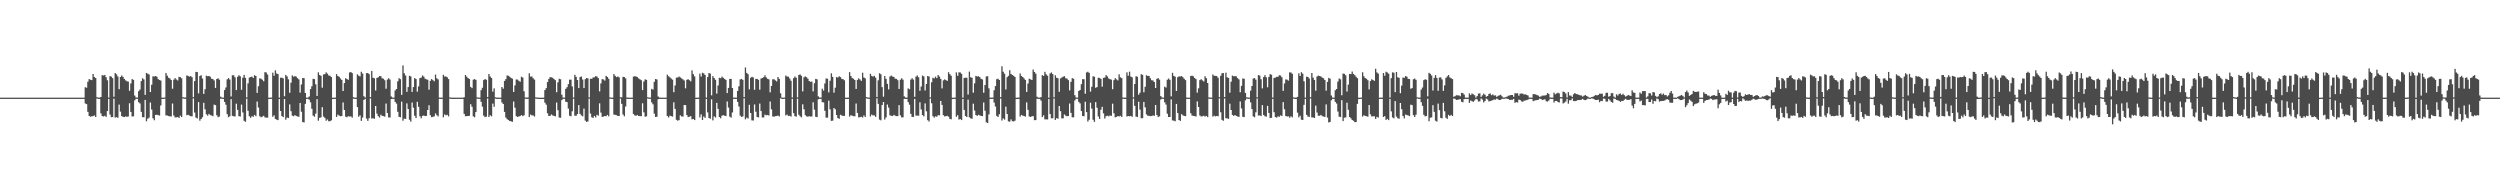 <?xml version="1.0" encoding="UTF-8"?>
<svg xmlns="http://www.w3.org/2000/svg" width="1920" height="150">
  <path d="M0 75.000h1v1.000H0zM1 75.000h1v1.000H1zM2 75.000h1v1.000H2zM3 75.000h1v1.000H3zM4 75.000h1v1.000H4zM5 75.000h1v1.000H5zM6 75.000h1v1.000H6zM7 75.000h1v1.000H7zM8 75.000h1v1.000H8zM9 75.000h1v1.000H9zM10 75.000h1v1.000H10zM11 75.000h1v1.000H11zM12 75.000h1v1.000H12zM13 75.000h1v1.000H13zM14 75.000h1v1.000H14zM15 75.000h1v1.000H15zM16 75.000h1v1.000H16zM17 75.000h1v1.000H17zM18 75.000h1v1.000H18zM19 75.000h1v1.000H19zM20 75.000h1v1.000H20zM21 75.000h1v1.000H21zM22 75.000h1v1.000H22zM23 75.000h1v1.000H23zM24 75.000h1v1.000H24zM25 75.000h1v1.000H25zM26 75.000h1v1.000H26zM27 75.000h1v1.000H27zM28 75.000h1v1.000H28zM29 75.000h1v1.000H29zM30 75.000h1v1.000H30zM31 75.000h1v1.000H31zM32 75.000h1v1.000H32zM33 75.000h1v1.000H33zM34 75.000h1v1.000H34zM35 75.000h1v1.000H35zM36 75.000h1v1.000H36zM37 75.000h1v1.000H37zM38 75.000h1v1.000H38zM39 75.000h1v1.000H39zM40 75.000h1v1.000H40zM41 75.000h1v1.000H41zM42 75.000h1v1.000H42zM43 75.000h1v1.000H43zM44 75.000h1v1.000H44zM45 75.000h1v1.000H45zM46 75.000h1v1.000H46zM47 75.000h1v1.000H47zM48 75.000h1v1.000H48zM49 75.000h1v1.000H49zM50 75.000h1v1.000H50zM51 75.000h1v1.000H51zM52 75.000h1v1.000H52zM53 75.000h1v1.000H53zM54 75.000h1v1.000H54zM55 75.000h1v1.000H55zM56 75.000h1v1.000H56zM57 75.000h1v1.000H57zM58 75.000h1v1.000H58zM59 75.000h1v1.000H59zM60 75.000h1v1.000H60zM61 75.000h1v1.000H61zM62 75.000h1v1.000H62zM63 75.000h1v1.000H63zM64 75.000h1v1.000H64zM65 66.989h1v12.488H65zM66 67.368h1v12.617H66zM67 62.784h1v23.138H67zM68 60.748h1v28.297H68zM69 61.257h1v28.399H69zM70 61.552h1v27.785H70zM71 56.830h1v32.373H71zM72 59.128h1v29.482H72zM73 59.915h1v29.959H73zM74 74.608h1v1.000H74zM75 74.972h1v1.000H75zM76 74.960h1v1.000H76zM77 74.520h1v12.592H77zM78 57.707h1v31.445H78zM79 58.009h1v31.456H79zM80 57.574h1v31.350H80zM81 59.306h1v30.457H81zM82 61.650h1v23.662H82zM83 74.976h1v1.000H83zM84 58.459h1v29.502H84zM85 58.879h1v31.146H85zM86 59.987h1v29.924H86zM87 74.293h1v1.480H87zM88 56.080h1v34.232H88zM89 57.088h1v32.869H89zM90 58.726h1v31.748H90zM91 68.506h1v11.836H91zM92 59.147h1v26.630H92zM93 57.937h1v31.236H93zM94 59.052h1v30.626H94zM95 60.623h1v29.331H95zM96 61.714h1v27.646H96zM97 62.412h1v27.349H97zM98 62.651h1v26.776H98zM99 69.734h1v9.596H99zM100 64.095h1v21.853H100zM101 60.741h1v28.707H101zM102 61.319h1v28.001H102zM103 73.385h1v3.661H103zM104 74.871h1v1.000H104zM105 74.914h1v1.000H105zM106 70.037h1v8.461H106zM107 68.751h1v10.692H107zM108 62.303h1v23.626H108zM109 60.128h1v29.805H109zM110 61.003h1v29.094H110zM111 72.845h1v3.899H111zM112 56.016h1v37.115H112zM113 56.644h1v34.539H113zM114 57.176h1v33.181H114zM115 70.636h1v8.126H115zM116 65.070h1v19.105H116zM117 58.646h1v32.192H117zM118 58.723h1v33.660H118zM119 58.408h1v29.856H119zM120 58.879h1v29.261H120zM121 60.751h1v27.667H121zM122 61.370h1v27.398H122zM123 61.850h1v19.148H123zM124 75.056h1v1.000H124zM125 75.005h1v1.000H125zM126 74.842h1v1.000H126zM127 56.017h1v32.601H127zM128 58.128h1v30.588H128zM129 59.715h1v29.404H129zM130 60.206h1v29.205H130zM131 61.435h1v27.968H131zM132 68.169h1v11.359H132zM133 61.186h1v27.521H133zM134 60.002h1v30.196H134zM135 61.040h1v29.085H135zM136 61.813h1v28.062H136zM137 59.042h1v31.584H137zM138 59.245h1v29.578H138zM139 60.166h1v29.694H139zM140 74.647h1v1.000H140zM141 74.867h1v1.000H141zM142 74.924h1v1.000H142zM143 57.956h1v30.504H143zM144 58.331h1v29.861H144zM145 58.866h1v29.932H145zM146 58.423h1v30.814H146zM147 59.360h1v30.028H147zM148 74.577h1v1.000H148zM149 62.314h1v24.111H149zM150 55.171h1v35.133H150zM151 55.330h1v35.610H151zM152 71.738h1v6.678H152zM153 58.364h1v34.311H153zM154 57.747h1v33.620H154zM155 60.296h1v29.758H155zM156 72.071h1v6.892H156zM157 68.492h1v15.419H157zM158 58.098h1v29.690H158zM159 58.506h1v30.339H159zM160 58.383h1v29.126H160zM161 58.913h1v29.522H161zM162 60.468h1v28.232H162zM163 60.719h1v28.515H163zM164 61.725h1v18.670H164zM165 67.554h1v13.178H165zM166 60.653h1v27.854H166zM167 60.108h1v29.878H167zM168 61.178h1v28.303H168zM169 74.264h1v1.532H169zM170 74.901h1v1.000H170zM171 74.979h1v1.000H171zM172 69.157h1v9.107H172zM173 67.168h1v13.258H173zM174 60.902h1v26.732H174zM175 59.969h1v30.058H175zM176 61.099h1v28.196H176zM177 74.072h1v2.085H177zM178 57.799h1v31.165H178zM179 57.813h1v31.458H179zM180 59.402h1v30.027H180zM181 69.190h1v10.450H181zM182 59.003h1v25.379H182zM183 57.755h1v31.426H183zM184 58.562h1v30.912H184zM185 68.963h1v11.362H185zM186 59.643h1v26.736H186zM187 57.516h1v35.274H187zM188 59.826h1v33.731H188zM189 74.790h1v1.000H189zM190 64.034h1v21.054H190zM191 59.601h1v29.716H191zM192 59.115h1v31.377H192zM193 58.848h1v30.387H193zM194 59.839h1v29.865H194zM195 57.772h1v30.513H195zM196 58.347h1v30.897H196zM197 71.313h1v6.660H197zM198 66.275h1v16.284H198zM199 60.173h1v29.142H199zM200 60.451h1v29.629H200zM201 61.243h1v28.376H201zM202 62.387h1v26.538H202zM203 55.400h1v34.765H203zM204 55.700h1v34.679H204zM205 57.267h1v33.097H205zM206 75.040h1v1.000H206zM207 74.981h1v1.000H207zM208 74.913h1v1.000H208zM209 55.784h1v33.893H209zM210 58.153h1v30.438H210zM211 53.996h1v37.325H211zM212 56.425h1v35.459H212zM213 56.919h1v35.326H213zM214 75.028h1v1.000H214zM215 59.687h1v25.537H215zM216 59.625h1v29.515H216zM217 60.181h1v29.763H217zM218 73.936h1v2.082H218zM219 57.566h1v34.320H219zM220 58.676h1v31.607H220zM221 60.908h1v29.745H221zM222 71.208h1v8.951H222zM223 63.517h1v21.894H223zM224 57.902h1v30.948H224zM225 58.866h1v30.447H225zM226 58.484h1v29.956H226zM227 58.855h1v30.200H227zM228 59.994h1v29.469H228zM229 61.000h1v28.683H229zM230 71.102h1v8.007H230zM231 64.875h1v20.951H231zM232 59.852h1v33.875H232zM233 60.064h1v34.008H233zM234 71.381h1v8.371H234zM235 74.972h1v1.000H235zM236 74.946h1v1.000H236zM237 74.089h1v2.460H237zM238 68.445h1v10.200H238zM239 66.259h1v17.235H239zM240 60.531h1v28.236H240zM241 60.766h1v28.896H241zM242 64.777h1v22.462H242zM243 73.701h1v2.411H243zM244 55.563h1v37.100H244zM245 57.561h1v32.949H245zM246 58.224h1v31.945H246zM247 67.317h1v15.016H247zM248 57.210h1v32.355H248zM249 56.921h1v33.576H249zM250 55.556h1v37.172H250zM251 56.574h1v35.190H251zM252 57.943h1v35.211H252zM253 58.211h1v34.888H253zM254 59.191h1v33.224H254zM255 75.085h1v1.000H255zM256 75.006h1v1.000H256zM257 74.966h1v1.000H257zM258 56.944h1v32.871H258zM259 58.387h1v29.671H259zM260 58.968h1v29.850H260zM261 60.285h1v29.021H261zM262 61.408h1v27.681H262zM263 69.869h1v8.815H263zM264 63.780h1v20.689H264zM265 60.040h1v29.538H265zM266 60.720h1v29.326H266zM267 61.307h1v27.932H267zM268 55.676h1v33.826H268zM269 55.298h1v34.095H269zM270 56.184h1v34.194H270zM271 74.625h1v1.120H271zM272 75.000h1v1.000H272zM273 74.968h1v1.000H273zM274 57.087h1v25.159H274zM275 58.118h1v31.520H275zM276 58.663h1v29.889H276zM277 55.086h1v37.715H277zM278 56.468h1v33.854H278zM279 73.946h1v2.739H279zM280 74.881h1v1.000H280zM281 56.199h1v34.810H281zM282 56.059h1v36.745H282zM283 56.909h1v33.926H283zM284 74.561h1v1.000H284zM285 54.501h1v36.498H285zM286 59.713h1v31.119H286zM287 60.112h1v31.119H287zM288 69.491h1v11.895H288zM289 59.845h1v27.425H289zM290 59.333h1v29.901H290zM291 58.405h1v31.846H291zM292 58.506h1v29.574H292zM293 60.110h1v28.881H293zM294 60.492h1v28.708H294zM295 61.611h1v27.977H295zM296 68.159h1v11.377H296zM297 61.149h1v25.640H297zM298 60.045h1v30.094H298zM299 61.066h1v29.211H299zM300 74.098h1v2.009H300zM301 74.913h1v1.000H301zM302 74.950h1v1.000H302zM303 69.469h1v8.758H303zM304 68.365h1v11.192H304zM305 62.478h1v23.398H305zM306 60.053h1v29.721H306zM307 60.810h1v29.234H307zM308 72.877h1v5.205H308zM309 50.247h1v42.482H309zM310 56.281h1v34.800H310zM311 58.029h1v33.291H311zM312 70.577h1v8.857H312zM313 66.848h1v16.883H313zM314 58.236h1v33.711H314zM315 58.680h1v34.773H315zM316 70.565h1v8.204H316zM317 66.851h1v15.826H317zM318 59.978h1v28.967H318zM319 60.716h1v29.979H319zM320 70.415h1v7.761H320zM321 66.378h1v15.649H321zM322 60.001h1v29.311H322zM323 59.590h1v31.292H323zM324 57.946h1v31.050H324zM325 58.812h1v29.920H325zM326 60.405h1v28.786H326zM327 60.948h1v28.019H327zM328 61.253h1v23.228H328zM329 68.870h1v11.968H329zM330 62.054h1v26.400H330zM331 60.743h1v29.250H331zM332 61.518h1v28.176H332zM333 62.396h1v27.022H333zM334 57.284h1v29.851H334zM335 60.178h1v28.321H335zM336 61.003h1v28.396H336zM337 74.886h1v1.000H337zM338 74.975h1v1.000H338zM339 74.997h1v1.000H339zM340 57.432h1v32.690H340zM341 58.764h1v29.138H341zM342 58.714h1v29.867H342zM343 59.323h1v28.846H343zM344 60.732h1v28.684H344zM345 74.798h1v1.000H345zM346 74.971h1v1.000H346zM347 74.997h1v1.000H347zM348 75.009h1v1.000H348zM349 75.003h1v1.000H349zM350 74.995h1v1.000H350zM351 74.989h1v1.000H351zM352 74.988h1v1.000H352zM353 74.988h1v1.000H353zM354 74.988h1v1.000H354zM355 74.990h1v1.000H355zM356 74.627h1v12.830H356zM357 57.611h1v31.669H357zM358 58.888h1v30.304H358zM359 60.024h1v29.050H359zM360 60.618h1v28.330H360zM361 66.689h1v13.387H361zM362 67.664h1v14.380H362zM363 61.168h1v28.171H363zM364 60.718h1v29.330H364zM365 61.348h1v24.711H365zM366 74.765h1v1.000H366zM367 74.900h1v1.000H367zM368 74.953h1v1.000H368zM369 69.269h1v8.988H369zM370 67.372h1v14.535H370zM371 61.513h1v27.313H371zM372 60.673h1v29.304H372zM373 61.265h1v28.353H373zM374 74.483h1v1.140H374zM375 56.817h1v33.017H375zM376 58.709h1v29.766H376zM377 59.881h1v29.447H377zM378 70.362h1v9.183H378zM379 67.842h1v14.185H379zM380 74.719h1v1.000H380zM381 74.959h1v1.000H381zM382 74.970h1v1.000H382zM383 74.998h1v1.000H383zM384 74.995h1v1.000H384zM385 66.793h1v11.906H385zM386 68.079h1v11.772H386zM387 62.168h1v23.821H387zM388 60.788h1v29.459H388zM389 57.968h1v33.571H389zM390 58.198h1v34.030H390zM391 58.911h1v34.002H391zM392 59.870h1v33.310H392zM393 60.430h1v33.123H393zM394 70.592h1v7.359H394zM395 65.593h1v17.157H395zM396 61.028h1v28.137H396zM397 61.123h1v28.663H397zM398 62.045h1v27.378H398zM399 62.779h1v26.357H399zM400 58.910h1v29.479H400zM401 59.570h1v29.693H401zM402 70.081h1v18.457H402zM403 74.840h1v1.000H403zM404 74.921h1v1.000H404zM405 74.867h1v1.000H405zM406 56.285h1v33.636H406zM407 58.794h1v29.158H407zM408 58.791h1v29.830H408zM409 60.092h1v28.597H409zM410 61.109h1v28.389H410zM411 74.747h1v1.000H411zM412 74.907h1v1.000H412zM413 75.002h1v1.000H413zM414 75.045h1v1.000H414zM415 75.049h1v1.000H415zM416 75.030h1v1.000H416zM417 75.011h1v1.000H417zM418 69.157h1v9.716H418zM419 67.695h1v12.685H419zM420 63.027h1v23.944H420zM421 60.629h1v28.436H421zM422 59.167h1v29.822H422zM423 59.394h1v28.535H423zM424 59.763h1v28.880H424zM425 60.733h1v28.322H425zM426 61.531h1v27.791H426zM427 70.826h1v7.902H427zM428 63.252h1v21.398H428zM429 60.487h1v29.756H429zM430 60.872h1v29.565H430zM431 72.730h1v4.174H431zM432 74.867h1v1.000H432zM433 74.941h1v1.000H433zM434 68.233h1v9.900H434zM435 66.986h1v11.452H435zM436 64.638h1v18.779H436zM437 61.173h1v27.694H437zM438 61.188h1v28.151H438zM439 66.367h1v19.111H439zM440 74.828h1v1.000H440zM441 57.449h1v31.429H441zM442 59.045h1v29.875H442zM443 61.461h1v26.201H443zM444 67.631h1v13.055H444zM445 59.174h1v28.274H445zM446 58.746h1v29.944H446zM447 61.103h1v28.231H447zM448 67.636h1v15.754H448zM449 60.828h1v31.806H449zM450 59.903h1v33.737H450zM451 60.195h1v33.062H451zM452 74.730h1v1.000H452zM453 60.472h1v26.697H453zM454 60.512h1v29.567H454zM455 59.537h1v31.027H455zM456 59.327h1v29.715H456zM457 58.457h1v31.707H457zM458 58.770h1v29.372H458zM459 60.018h1v28.820H459zM460 70.184h1v9.178H460zM461 64.027h1v22.440H461zM462 60.750h1v28.998H462zM463 61.006h1v28.553H463zM464 61.907h1v27.163H464zM465 58.264h1v30.975H465zM466 59.146h1v29.135H466zM467 60.514h1v28.824H467zM468 74.781h1v1.000H468zM469 74.981h1v1.000H469zM470 74.977h1v1.000H470zM471 56.871h1v31.122H471zM472 58.285h1v29.911H472zM473 59.237h1v29.220H473zM474 58.716h1v30.303H474zM475 59.379h1v29.729H475zM476 74.722h1v1.000H476zM477 74.725h1v5.057H477zM478 58.965h1v29.017H478zM479 59.206h1v30.161H479zM480 60.213h1v21.616H480zM481 74.908h1v1.000H481zM482 74.971h1v1.000H482zM483 74.988h1v1.000H483zM484 74.989h1v1.000H484zM485 74.951h1v1.000H485zM486 58.825h1v28.761H486zM487 58.524h1v30.083H487zM488 58.750h1v30.206H488zM489 59.226h1v29.137H489zM490 60.219h1v28.855H490zM491 60.902h1v28.235H491zM492 61.605h1v27.654H492zM493 69.166h1v10.133H493zM494 62.626h1v23.644H494zM495 60.907h1v28.736H495zM496 61.313h1v28.051H496zM497 74.634h1v1.000H497zM498 74.946h1v1.000H498zM499 74.931h1v1.000H499zM500 68.245h1v10.397H500zM501 68.804h1v11.306H501zM502 62.838h1v24.479H502zM503 60.651h1v29.204H503zM504 61.023h1v28.621H504zM505 74.148h1v2.039H505zM506 74.977h1v1.000H506zM507 74.972h1v1.000H507zM508 74.998h1v1.000H508zM509 74.989h1v1.000H509zM510 74.986h1v1.000H510zM511 74.985h1v1.000H511zM512 57.339h1v31.770H512zM513 58.569h1v31.686H513zM514 59.407h1v29.410H514zM515 60.293h1v28.922H515zM516 61.209h1v28.346H516zM517 70.794h1v7.807H517zM518 65.625h1v17.965H518zM519 59.672h1v32.322H519zM520 59.509h1v33.183H520zM521 58.762h1v33.490H521zM522 59.441h1v29.119H522zM523 60.196h1v29.218H523zM524 60.902h1v28.662H524zM525 61.812h1v18.808H525zM526 67.820h1v12.912H526zM527 61.289h1v27.089H527zM528 60.809h1v29.119H528zM529 61.575h1v28.069H529zM530 62.446h1v26.720H530zM531 54.080h1v37.544H531zM532 56.999h1v34.417H532zM533 58.661h1v33.528H533zM534 75.037h1v1.000H534zM535 74.996h1v1.000H535zM536 74.973h1v1.000H536zM537 56.539h1v33.671H537zM538 58.756h1v29.084H538zM539 55.857h1v36.328H539zM540 56.377h1v33.117H540zM541 57.526h1v33.002H541zM542 74.960h1v1.000H542zM543 59.174h1v27.141H543zM544 56.049h1v34.506H544zM545 56.551h1v34.703H545zM546 73.199h1v3.106H546zM547 58.472h1v33.999H547zM548 59.911h1v29.484H548zM549 61.268h1v28.962H549zM550 71.901h1v7.095H550zM551 65.666h1v17.922H551zM552 59.750h1v30.138H552zM553 60.075h1v30.803H553zM554 58.840h1v30.028H554zM555 59.737h1v28.692H555zM556 60.585h1v28.316H556zM557 61.347h1v27.798H557zM558 71.480h1v6.451H558zM559 67.508h1v15.064H559zM560 60.580h1v29.044H560zM561 60.604h1v29.729H561zM562 67.588h1v18.762H562zM563 74.937h1v1.000H563zM564 74.958h1v1.000H564zM565 74.956h1v1.000H565zM566 69.817h1v8.430H566zM567 66.252h1v15.559H567zM568 60.977h1v27.807H568zM569 60.635h1v29.169H569zM570 61.327h1v28.126H570zM571 74.541h1v1.000H571zM572 51.791h1v39.843H572zM573 55.955h1v34.363H573zM574 56.964h1v34.095H574zM575 68.585h1v11.879H575zM576 59.761h1v27.042H576zM577 59.005h1v33.447H577zM578 59.446h1v33.110H578zM579 68.936h1v11.317H579zM580 60.575h1v25.213H580zM581 60.564h1v29.317H581zM582 61.288h1v28.852H582zM583 68.858h1v10.713H583zM584 60.299h1v24.987H584zM585 59.858h1v30.340H585zM586 59.302h1v30.930H586zM587 57.870h1v30.153H587zM588 59.441h1v29.117H588zM589 60.521h1v27.775H589zM590 60.938h1v27.816H590zM591 70.926h1v7.067H591zM592 66.006h1v17.957H592zM593 60.892h1v28.545H593zM594 60.880h1v28.780H594zM595 61.745h1v27.463H595zM596 62.502h1v26.610H596zM597 59.154h1v29.558H597zM598 60.560h1v28.871H598zM599 71.614h1v3.902H599zM600 74.964h1v1.000H600zM601 74.996h1v1.000H601zM602 74.879h1v1.000H602zM603 58.000h1v30.644H603zM604 58.801h1v29.188H604zM605 58.887h1v30.169H605zM606 60.293h1v28.659H606zM607 62.024h1v27.541H607zM608 74.878h1v1.000H608zM609 60.067h1v26.812H609zM610 58.723h1v30.460H610zM611 59.720h1v29.905H611zM612 74.756h1v1.000H612zM613 57.527h1v30.597H613zM614 57.118h1v32.242H614zM615 58.229h1v31.919H615zM616 70.218h1v9.923H616zM617 59.329h1v24.568H617zM618 58.653h1v29.795H618zM619 59.324h1v30.066H619zM620 60.460h1v29.199H620zM621 62.235h1v27.007H621zM622 62.787h1v26.776H622zM623 62.671h1v26.732H623zM624 70.185h1v8.372H624zM625 63.872h1v20.332H625zM626 60.564h1v29.145H626zM627 60.939h1v29.016H627zM628 74.031h1v2.216H628zM629 74.922h1v1.000H629zM630 74.925h1v1.000H630zM631 68.103h1v10.394H631zM632 69.584h1v9.036H632zM633 64.117h1v20.965H633zM634 60.280h1v30.085H634zM635 60.453h1v29.927H635zM636 70.987h1v6.301H636zM637 61.979h1v21.994H637zM638 56.320h1v36.525H638zM639 59.052h1v33.644H639zM640 71.166h1v11.822H640zM641 67.315h1v16.633H641zM642 59.168h1v29.150H642zM643 59.559h1v31.101H643zM644 58.557h1v32.727H644zM645 59.181h1v28.945H645zM646 60.589h1v28.111H646zM647 60.803h1v28.227H647zM648 61.634h1v27.370H648zM649 74.996h1v1.000H649zM650 75.012h1v1.000H650zM651 74.973h1v1.000H651zM652 55.409h1v34.126H652zM653 58.352h1v30.101H653zM654 59.964h1v28.938H654zM655 60.463h1v28.804H655zM656 61.415h1v27.887H656zM657 68.312h1v11.199H657zM658 61.321h1v25.433H658zM659 60.172h1v29.968H659zM660 61.049h1v28.944H660zM661 62.125h1v27.519H661zM662 55.840h1v34.484H662zM663 59.510h1v29.164H663zM664 60.182h1v29.616H664zM665 74.590h1v1.000H665zM666 74.859h1v1.000H666zM667 74.936h1v1.000H667zM668 56.686h1v32.771H668zM669 58.341h1v29.629H669zM670 58.812h1v29.883H670zM671 58.234h1v30.403H671zM672 59.598h1v30.136H672zM673 74.482h1v1.000H673zM674 61.670h1v18.077H674zM675 56.279h1v35.569H675zM676 57.050h1v35.356H676zM677 66.911h1v13.708H677zM678 74.236h1v4.085H678zM679 58.345h1v33.472H679zM680 60.587h1v29.559H680zM681 64.392h1v15.911H681zM682 68.651h1v13.978H682zM683 58.742h1v29.831H683zM684 58.005h1v30.922H684zM685 58.703h1v30.447H685zM686 59.101h1v29.140H686zM687 60.405h1v28.467H687zM688 60.579h1v28.611H688zM689 61.584h1v27.617H689zM690 68.285h1v12.481H690zM691 61.211h1v27.412H691zM692 60.123h1v30.042H692zM693 61.174h1v28.982H693zM694 74.055h1v1.863H694zM695 74.929h1v1.000H695zM696 74.961h1v1.000H696zM697 67.881h1v10.576H697zM698 68.488h1v11.945H698zM699 61.159h1v26.276H699zM700 60.065h1v29.756H700zM701 61.159h1v28.632H701zM702 74.352h1v1.606H702zM703 58.839h1v29.945H703zM704 57.973h1v30.834H704zM705 59.347h1v29.540H705zM706 69.731h1v8.862H706zM707 66.388h1v17.672H707zM708 58.017h1v30.364H708zM709 58.663h1v30.752H709zM710 69.494h1v9.910H710zM711 64.450h1v21.029H711zM712 58.348h1v33.941H712zM713 58.772h1v34.565H713zM714 74.726h1v1.000H714zM715 63.177h1v16.148H715zM716 59.703h1v29.518H716zM717 60.207h1v30.180H717zM718 58.889h1v30.466H718zM719 59.996h1v29.639H719zM720 57.636h1v30.784H720zM721 58.804h1v29.801H721zM722 60.559h1v16.956H722zM723 67.871h1v12.693H723zM724 61.697h1v26.773H724zM725 60.983h1v28.421H725zM726 61.537h1v27.729H726zM727 62.108h1v26.840H727zM728 55.471h1v34.124H728zM729 56.934h1v34.349H729zM730 58.182h1v33.441H730zM731 75.061h1v1.000H731zM732 75.000h1v1.000H732zM733 74.963h1v1.000H733zM734 55.612h1v34.093H734zM735 58.193h1v30.264H735zM736 55.530h1v36.251H736zM737 55.640h1v35.794H737zM738 56.694h1v35.511H738zM739 74.975h1v1.000H739zM740 59.856h1v24.560H740zM741 59.712h1v29.385H741zM742 59.719h1v30.171H742zM743 72.625h1v3.897H743zM744 55.006h1v35.097H744zM745 59.293h1v31.566H745zM746 59.750h1v31.464H746zM747 71.166h1v8.448H747zM748 64.014h1v20.870H748zM749 58.277h1v30.058H749zM750 58.771h1v30.243H750zM751 58.534h1v29.640H751zM752 59.228h1v29.407H752zM753 60.538h1v28.558H753zM754 61.024h1v28.166H754zM755 71.210h1v7.520H755zM756 65.325h1v19.701H756zM757 58.693h1v35.244H757zM758 58.544h1v35.995H758zM759 67.819h1v20.043H759zM760 74.981h1v1.000H760zM761 74.958h1v1.000H761zM762 74.925h1v1.000H762zM763 69.333h1v9.386H763zM764 66.117h1v15.687H764zM765 60.805h1v28.203H765zM766 60.407h1v29.442H766zM767 61.423h1v26.357H767zM768 74.575h1v1.174H768zM769 50.911h1v41.666H769zM770 55.081h1v35.836H770zM771 56.646h1v35.203H771zM772 68.726h1v13.193H772zM773 59.269h1v28.286H773zM774 58.208h1v35.023H774zM775 53.935h1v39.529H775zM776 56.763h1v34.919H776zM777 57.617h1v35.450H777zM778 58.203h1v35.068H778zM779 59.063h1v33.617H779zM780 75.082h1v1.000H780zM781 75.007h1v1.000H781zM782 74.960h1v1.000H782zM783 56.402h1v33.159H783zM784 58.321h1v29.968H784zM785 59.156h1v29.663H785zM786 60.234h1v28.915H786zM787 61.385h1v28.165H787zM788 70.590h1v8.070H788zM789 64.132h1v20.251H789zM790 60.423h1v29.010H790zM791 60.921h1v28.930H791zM792 61.455h1v27.819H792zM793 53.381h1v35.797H793zM794 55.286h1v37.023H794zM795 56.579h1v35.641H795zM796 74.290h1v1.520H796zM797 75.009h1v1.000H797zM798 74.971h1v1.000H798zM799 74.591h1v2.669H799zM800 57.706h1v32.254H800zM801 58.341h1v30.232H801zM802 55.128h1v36.576H802zM803 57.100h1v34.537H803zM804 58.174h1v33.579H804zM805 75.047h1v1.000H805zM806 56.426h1v31.177H806zM807 55.594h1v35.221H807zM808 56.893h1v33.972H808zM809 74.688h1v1.000H809zM810 57.803h1v34.289H810zM811 59.692h1v31.025H811zM812 60.091h1v31.086H812zM813 70.484h1v10.944H813zM814 60.186h1v25.198H814zM815 59.513h1v31.410H815zM816 58.888h1v31.968H816zM817 58.530h1v29.383H817zM818 60.133h1v28.692H818zM819 60.343h1v28.928H819zM820 61.531h1v27.574H820zM821 69.426h1v10.096H821zM822 62.874h1v23.801H822zM823 60.013h1v30.079H823zM824 60.483h1v29.645H824zM825 73.127h1v4.008H825zM826 74.891h1v1.000H826zM827 74.939h1v1.000H827zM828 69.876h1v8.363H828zM829 69.104h1v10.290H829zM830 64.654h1v20.626H830zM831 60.843h1v28.243H831zM832 60.815h1v28.495H832zM833 71.971h1v6.183H833zM834 55.661h1v30.432H834zM835 55.077h1v38.234H835zM836 55.963h1v35.988H836zM837 70.355h1v8.497H837zM838 66.607h1v16.785H838zM839 58.582h1v33.386H839zM840 58.921h1v34.692H840zM841 67.410h1v11.046H841zM842 66.849h1v15.900H842zM843 59.701h1v29.754H843zM844 59.861h1v31.513H844zM845 60.593h1v23.691H845zM846 66.542h1v15.488H846zM847 59.785h1v27.320H847zM848 59.539h1v31.473H848zM849 57.656h1v31.572H849zM850 58.658h1v30.198H850zM851 60.270h1v29.052H851zM852 60.783h1v27.875H852zM853 61.163h1v27.800H853zM854 68.517h1v11.086H854zM855 61.519h1v25.455H855zM856 60.048h1v30.047H856zM857 60.953h1v28.806H857zM858 61.723h1v27.419H858zM859 57.034h1v32.387H859zM860 59.413h1v29.512H860zM861 59.990h1v29.831H861zM862 74.879h1v1.000H862zM863 74.966h1v1.000H863zM864 74.977h1v1.000H864zM865 55.538h1v33.948H865zM866 58.121h1v30.971H866zM867 55.052h1v34.295H867zM868 58.766h1v30.269H868zM869 59.392h1v30.301H869zM870 74.736h1v1.000H870zM871 64.516h1v16.787H871zM872 58.516h1v31.041H872zM873 58.910h1v31.009H873zM874 72.696h1v5.418H874zM875 71.174h1v13.015H875zM876 56.966h1v33.877H876zM877 57.502h1v33.296H877zM878 70.839h1v7.458H878zM879 66.612h1v15.840H879zM880 57.801h1v30.068H880zM881 58.339h1v30.604H881zM882 58.307h1v30.641H882zM883 60.117h1v29.107H883zM884 61.584h1v27.481H884zM885 61.821h1v26.859H885zM886 62.973h1v25.938H886zM887 67.559h1v13.069H887zM888 60.509h1v27.801H888zM889 59.961h1v29.935H889zM890 61.196h1v28.171H890zM891 73.825h1v2.625H891zM892 74.818h1v1.000H892zM893 74.946h1v1.000H893zM894 66.576h1v12.002H894zM895 67.252h1v13.083H895zM896 61.242h1v26.067H896zM897 60.321h1v29.558H897zM898 61.309h1v28.560H898zM899 73.999h1v2.315H899zM900 55.917h1v36.543H900zM901 58.247h1v34.445H901zM902 58.883h1v34.253H902zM903 69.845h1v9.968H903zM904 59.297h1v27.516H904zM905 58.615h1v33.565H905zM906 58.719h1v34.177H906zM907 58.411h1v29.316H907zM908 59.344h1v29.285H908zM909 60.507h1v28.507H909zM910 61.546h1v27.675H910zM911 74.928h1v1.000H911zM912 75.037h1v1.000H912zM913 75.005h1v1.000H913zM914 58.388h1v28.563H914zM915 58.131h1v30.599H915zM916 58.629h1v30.389H916zM917 59.851h1v29.336H917zM918 60.776h1v28.695H918zM919 71.163h1v6.692H919zM920 67.819h1v14.382H920zM921 61.531h1v27.155H921zM922 60.840h1v28.594H922zM923 61.725h1v27.584H923zM924 62.552h1v26.337H924zM925 58.580h1v30.962H925zM926 60.068h1v28.983H926zM927 63.741h1v26.205H927zM928 74.793h1v1.000H928zM929 74.918h1v1.000H929zM930 74.984h1v1.000H930zM931 57.179h1v32.394H931zM932 58.191h1v30.626H932zM933 58.276h1v31.142H933zM934 58.424h1v30.630H934zM935 59.751h1v29.556H935zM936 74.578h1v1.000H936zM937 58.234h1v27.998H937zM938 56.276h1v35.771H938zM939 56.101h1v36.691H939zM940 74.492h1v1.128H940zM941 55.819h1v34.972H941zM942 59.358h1v31.587H942zM943 59.828h1v31.461H943zM944 71.167h1v8.432H944zM945 62.720h1v21.738H945zM946 58.051h1v30.230H946zM947 58.547h1v30.479H947zM948 58.454h1v29.871H948zM949 58.685h1v30.396H949zM950 60.031h1v29.428H950zM951 60.989h1v28.820H951zM952 70.877h1v7.049H952zM953 65.949h1v17.358H953zM954 60.236h1v29.459H954zM955 60.465h1v29.516H955zM956 71.372h1v5.743H956zM957 74.719h1v1.000H957zM958 74.913h1v1.000H958zM959 74.896h1v1.000H959zM960 69.614h1v9.047H960zM961 66.036h1v17.745H961zM962 60.323h1v29.059H962zM963 59.979h1v30.062H963zM964 61.192h1v25.078H964zM965 74.694h1v1.000H965zM966 57.633h1v31.107H966zM967 58.077h1v30.572H967zM968 60.899h1v28.212H968zM969 67.877h1v12.866H969zM970 59.198h1v29.125H970zM971 57.714h1v31.571H971zM972 59.340h1v30.284H972zM973 67.009h1v14.278H973zM974 59.067h1v27.651H974zM975 56.954h1v33.787H975zM976 57.371h1v33.100H976zM977 74.929h1v1.000H977zM978 59.830h1v26.333H978zM979 59.577h1v30.338H979zM980 58.992h1v31.386H980zM981 58.995h1v30.329H981zM982 57.802h1v31.912H982zM983 58.012h1v30.576H983zM984 59.343h1v29.800H984zM985 69.803h1v8.630H985zM986 64.088h1v19.832H986zM987 60.968h1v28.127H987zM988 61.189h1v28.316H988zM989 61.915h1v27.440H989zM990 55.557h1v34.881H990zM991 55.715h1v33.564H991zM992 56.668h1v33.484H992zM993 74.737h1v1.000H993zM994 75.020h1v1.000H994zM995 74.979h1v1.000H995zM996 74.408h1v12.136H996zM997 56.305h1v33.830H997zM998 58.355h1v30.536H998zM999 55.461h1v36.431H999zM1000 56.592h1v35.572H1000zM1001 62.437h1v18.082H1001zM1002 74.949h1v1.000H1002zM1003 58.879h1v29.317H1003zM1004 59.098h1v30.456H1004zM1005 60.244h1v29.530H1005zM1006 74.655h1v1.000H1006zM1007 56.049h1v34.100H1007zM1008 59.624h1v30.579H1008zM1009 61.367h1v29.250H1009zM1010 69.611h1v11.506H1010zM1011 58.708h1v27.703H1011zM1012 58.059h1v30.835H1012zM1013 58.371h1v30.576H1013zM1014 58.701h1v29.541H1014zM1015 59.575h1v29.630H1015zM1016 60.111h1v29.383H1016zM1017 61.455h1v28.350H1017zM1018 69.621h1v10.563H1018zM1019 62.875h1v27.436H1019zM1020 59.788h1v34.251H1020zM1021 60.437h1v33.202H1021zM1022 73.307h1v3.742H1022zM1023 74.931h1v1.000H1023zM1024 74.937h1v1.000H1024zM1025 69.348h1v8.907H1025zM1026 68.343h1v11.148H1026zM1027 62.658h1v22.990H1027zM1028 60.274h1v29.341H1028zM1029 60.913h1v28.997H1029zM1030 73.171h1v3.749H1030zM1031 56.497h1v36.511H1031zM1032 56.666h1v33.688H1032zM1033 57.786h1v32.377H1033zM1034 70.303h1v8.603H1034zM1035 64.979h1v19.361H1035zM1036 56.786h1v33.066H1036zM1037 56.951h1v33.951H1037zM1038 54.933h1v37.229H1038zM1039 56.781h1v35.970H1039zM1040 57.744h1v36.035H1040zM1041 58.916h1v34.851H1041zM1042 60.010h1v19.744H1042zM1043 75.085h1v1.000H1043zM1044 75.003h1v1.000H1044zM1045 74.918h1v1.000H1045zM1046 55.492h1v34.051H1046zM1047 58.626h1v29.847H1047zM1048 60.009h1v29.102H1048zM1049 60.447h1v28.819H1049zM1050 61.589h1v28.051H1050zM1051 68.667h1v11.971H1051zM1052 62.252h1v25.602H1052zM1053 60.868h1v28.587H1053zM1054 61.438h1v27.893H1054zM1055 62.083h1v27.193H1055zM1056 52.812h1v38.518H1056zM1057 55.613h1v34.120H1057zM1058 56.551h1v33.783H1058zM1059 75.053h1v1.000H1059zM1060 74.974h1v1.000H1060zM1061 74.970h1v1.000H1061zM1062 56.081h1v33.762H1062zM1063 58.169h1v31.007H1063zM1064 55.073h1v37.013H1064zM1065 55.709h1v35.571H1065zM1066 56.566h1v35.688H1066zM1067 74.915h1v1.000H1067zM1068 60.025h1v25.534H1068zM1069 55.573h1v34.648H1069zM1070 55.869h1v34.995H1070zM1071 70.754h1v6.897H1071zM1072 55.306h1v34.252H1072zM1073 59.352h1v31.411H1073zM1074 59.763h1v31.426H1074zM1075 71.569h1v7.521H1075zM1076 65.746h1v18.100H1076zM1077 59.525h1v29.573H1077zM1078 59.735h1v31.209H1078zM1079 58.412h1v29.556H1079zM1080 58.860h1v29.529H1080zM1081 60.496h1v28.173H1081zM1082 60.739h1v28.448H1082zM1083 68.126h1v12.239H1083zM1084 67.652h1v13.103H1084zM1085 60.866h1v27.536H1085zM1086 60.326h1v29.522H1086zM1087 61.264h1v26.811H1087zM1088 74.681h1v1.000H1088zM1089 74.922h1v1.000H1089zM1090 74.970h1v1.000H1090zM1091 68.833h1v9.637H1091zM1092 67.203h1v14.119H1092zM1093 61.549h1v26.605H1093zM1094 60.858h1v28.539H1094zM1095 61.308h1v27.757H1095zM1096 73.963h1v1.893H1096zM1097 55.916h1v37.191H1097zM1098 56.666h1v33.767H1098zM1099 57.948h1v32.192H1099zM1100 69.518h1v11.295H1100zM1101 59.743h1v26.151H1101zM1102 57.627h1v35.122H1102zM1103 59.785h1v33.601H1103zM1104 69.734h1v9.811H1104zM1105 59.556h1v25.040H1105zM1106 59.415h1v31.118H1106zM1107 60.965h1v29.951H1107zM1108 69.798h1v9.219H1108zM1109 65.596h1v19.835H1109zM1110 59.851h1v30.544H1110zM1111 58.631h1v32.676H1111zM1112 57.637h1v30.602H1112zM1113 59.443h1v29.582H1113zM1114 60.117h1v28.117H1114zM1115 60.731h1v28.431H1115zM1116 74.350h1v1.347H1116zM1117 73.829h1v2.090H1117zM1118 73.128h1v3.665H1118zM1119 73.221h1v3.399H1119zM1120 73.291h1v3.102H1120zM1121 73.936h1v2.145H1121zM1122 71.338h1v6.835H1122zM1123 71.505h1v7.059H1123zM1124 72.655h1v3.501H1124zM1125 74.974h1v1.000H1125zM1126 74.968h1v1.000H1126zM1127 74.994h1v1.000H1127zM1128 71.719h1v7.293H1128zM1129 72.994h1v4.240H1129zM1130 71.766h1v5.931H1130zM1131 72.371h1v5.886H1131zM1132 73.094h1v4.056H1132zM1133 74.933h1v1.000H1133zM1134 73.790h1v2.605H1134zM1135 71.906h1v6.049H1135zM1136 71.682h1v6.143H1136zM1137 74.370h1v1.259H1137zM1138 73.240h1v3.238H1138zM1139 71.962h1v6.671H1139zM1140 72.769h1v4.856H1140zM1141 74.308h1v1.428H1141zM1142 73.727h1v2.658H1142zM1143 72.133h1v5.798H1143zM1144 71.742h1v5.891H1144zM1145 73.088h1v4.219H1145zM1146 72.522h1v4.387H1146zM1147 73.366h1v3.012H1147zM1148 73.229h1v3.362H1148zM1149 74.388h1v1.287H1149zM1150 73.571h1v2.738H1150zM1151 73.232h1v3.634H1151zM1152 72.780h1v3.915H1152zM1153 73.898h1v1.961H1153zM1154 74.925h1v1.000H1154zM1155 74.932h1v1.000H1155zM1156 74.563h1v1.000H1156zM1157 74.157h1v1.664H1157zM1158 73.495h1v2.582H1158zM1159 73.246h1v3.547H1159zM1160 72.939h1v3.694H1160zM1161 72.943h1v3.717H1161zM1162 74.285h1v1.621H1162zM1163 71.567h1v7.364H1163zM1164 71.707h1v6.726H1164zM1165 71.643h1v7.090H1165zM1166 73.488h1v3.029H1166zM1167 71.957h1v4.820H1167zM1168 71.794h1v6.027H1168zM1169 71.959h1v6.224H1169zM1170 72.525h1v4.849H1170zM1171 72.446h1v4.707H1171zM1172 72.880h1v4.003H1172zM1173 73.297h1v3.266H1173zM1174 74.945h1v1.000H1174zM1175 74.957h1v1.000H1175zM1176 74.988h1v1.000H1176zM1177 72.294h1v5.414H1177zM1178 72.311h1v4.926H1178zM1179 72.550h1v4.454H1179zM1180 73.067h1v3.784H1180zM1181 73.434h1v3.162H1181zM1182 74.390h1v1.322H1182zM1183 74.042h1v1.965H1183zM1184 73.406h1v3.461H1184zM1185 73.418h1v3.143H1185zM1186 73.305h1v2.936H1186zM1187 73.014h1v4.762H1187zM1188 71.490h1v6.542H1188zM1189 72.130h1v5.071H1189zM1190 74.870h1v1.000H1190zM1191 74.972h1v1.000H1191zM1192 74.968h1v1.000H1192zM1193 71.155h1v7.605H1193zM1194 72.421h1v5.127H1194zM1195 71.794h1v5.741H1195zM1196 71.184h1v7.130H1196zM1197 71.721h1v7.033H1197zM1198 74.562h1v1.000H1198zM1199 74.651h1v1.000H1199zM1200 70.300h1v9.156H1200zM1201 70.760h1v8.101H1201zM1202 71.766h1v6.228H1202zM1203 74.856h1v1.000H1203zM1204 70.734h1v8.896H1204zM1205 73.308h1v3.717H1205zM1206 73.483h1v3.464H1206zM1207 74.437h1v1.151H1207zM1208 72.397h1v5.241H1208zM1209 71.433h1v6.217H1209zM1210 72.242h1v5.303H1210zM1211 72.377h1v4.525H1211zM1212 72.809h1v4.061H1212zM1213 73.188h1v3.638H1213zM1214 73.329h1v3.202H1214zM1215 74.180h1v1.757H1215zM1216 73.528h1v3.147H1216zM1217 72.953h1v3.988H1217zM1218 73.655h1v2.853H1218zM1219 74.230h1v1.509H1219zM1220 74.939h1v1.000H1220zM1221 74.967h1v1.000H1221zM1222 74.491h1v1.000H1222zM1223 74.285h1v1.562H1223zM1224 73.554h1v2.807H1224zM1225 72.901h1v3.923H1225zM1226 73.250h1v3.618H1226zM1227 72.932h1v3.617H1227zM1228 71.918h1v6.623H1228zM1229 71.975h1v5.561H1229zM1230 71.925h1v5.728H1230zM1231 74.365h1v1.304H1231zM1232 73.572h1v2.318H1232zM1233 71.266h1v6.697H1233zM1234 71.241h1v6.777H1234zM1235 74.225h1v1.691H1235zM1236 73.772h1v3.322H1236zM1237 71.582h1v6.748H1237zM1238 71.501h1v7.417H1238zM1239 74.194h1v1.464H1239zM1240 74.981h1v1.000H1240zM1241 72.443h1v4.302H1241zM1242 73.362h1v3.689H1242zM1243 72.109h1v5.349H1243zM1244 71.816h1v6.454H1244zM1245 72.961h1v4.509H1245zM1246 71.985h1v5.620H1246zM1247 73.128h1v3.466H1247zM1248 74.181h1v1.706H1248zM1249 73.651h1v2.989H1249zM1250 72.901h1v3.856H1250zM1251 73.365h1v3.277H1251zM1252 73.784h1v2.343H1252zM1253 69.308h1v11.788H1253zM1254 71.022h1v12.165H1254zM1255 71.309h1v8.511H1255zM1256 74.929h1v1.000H1256zM1257 74.982h1v1.000H1257zM1258 74.994h1v1.000H1258zM1259 71.043h1v6.881H1259zM1260 71.971h1v5.226H1260zM1261 70.058h1v10.637H1261zM1262 69.952h1v10.782H1262zM1263 69.956h1v10.970H1263zM1264 74.921h1v1.000H1264zM1265 73.971h1v1.884H1265zM1266 71.545h1v6.821H1266zM1267 71.670h1v6.734H1267zM1268 73.365h1v3.036H1268zM1269 70.728h1v9.016H1269zM1270 70.954h1v6.635H1270zM1271 73.623h1v4.176H1271zM1272 74.617h1v1.000H1272zM1273 74.004h1v2.174H1273zM1274 72.216h1v5.865H1274zM1275 71.692h1v5.923H1275zM1276 72.787h1v4.787H1276zM1277 71.830h1v5.651H1277zM1278 73.038h1v4.172H1278zM1279 72.894h1v3.536H1279zM1280 74.064h1v2.127H1280zM1281 73.221h1v3.420H1281zM1282 71.204h1v7.565H1282zM1283 69.904h1v9.028H1283zM1284 71.886h1v7.079H1284zM1285 74.936h1v1.000H1285zM1286 74.972h1v1.000H1286zM1287 74.994h1v1.000H1287zM1288 74.318h1v1.183H1288zM1289 73.880h1v2.315H1289zM1290 73.408h1v3.505H1290zM1291 72.910h1v3.884H1291zM1292 73.802h1v2.640H1292zM1293 74.731h1v1.000H1293zM1294 70.698h1v11.612H1294zM1295 69.551h1v11.287H1295zM1296 71.003h1v8.196H1296zM1297 73.640h1v2.740H1297zM1298 72.920h1v4.418H1298zM1299 72.171h1v6.068H1299zM1300 69.785h1v11.740H1300zM1301 70.470h1v9.639H1301zM1302 70.646h1v8.948H1302zM1303 70.398h1v8.947H1303zM1304 70.220h1v8.563H1304zM1305 74.951h1v1.000H1305zM1306 74.988h1v1.000H1306zM1307 74.990h1v1.000H1307zM1308 70.785h1v8.255H1308zM1309 71.990h1v5.531H1309zM1310 72.234h1v4.599H1310zM1311 73.293h1v3.441H1311zM1312 73.442h1v3.033H1312zM1313 74.335h1v1.346H1313zM1314 73.635h1v2.363H1314zM1315 73.264h1v3.647H1315zM1316 72.981h1v3.483H1316zM1317 73.634h1v2.752H1317zM1318 73.651h1v2.542H1318zM1319 68.878h1v14.293H1319zM1320 71.354h1v8.765H1320zM1321 73.255h1v5.823H1321zM1322 74.992h1v1.000H1322zM1323 74.985h1v1.000H1323zM1324 74.996h1v1.000H1324zM1325 72.036h1v5.964H1325zM1326 72.890h1v4.380H1326zM1327 69.680h1v11.018H1327zM1328 70.916h1v7.814H1328zM1329 70.974h1v7.501H1329zM1330 74.982h1v1.000H1330zM1331 71.145h1v8.750H1331zM1332 69.795h1v11.640H1332zM1333 70.041h1v11.254H1333zM1334 74.877h1v1.000H1334zM1335 71.121h1v7.289H1335zM1336 71.059h1v6.520H1336zM1337 73.648h1v4.202H1337zM1338 74.445h1v1.082H1338zM1339 73.830h1v2.495H1339zM1340 72.466h1v4.986H1340zM1341 72.977h1v4.182H1341zM1342 72.584h1v4.901H1342zM1343 72.308h1v4.929H1343zM1344 72.916h1v4.369H1344zM1345 72.895h1v3.697H1345zM1346 74.323h1v1.446H1346zM1347 73.781h1v2.432H1347zM1348 73.228h1v3.457H1348zM1349 73.008h1v3.459H1349zM1350 73.736h1v2.285H1350zM1351 74.902h1v1.000H1351zM1352 74.927h1v1.000H1352zM1353 74.017h1v1.677H1353zM1354 74.212h1v1.600H1354zM1355 73.701h1v2.345H1355zM1356 73.180h1v3.662H1356zM1357 73.182h1v3.801H1357zM1358 73.797h1v2.563H1358zM1359 74.236h1v1.192H1359zM1360 69.212h1v14.329H1360zM1361 71.005h1v10.007H1361zM1362 70.683h1v10.144H1362zM1363 67.231h1v16.318H1363zM1364 59.049h1v31.314H1364zM1365 59.225h1v33.761H1365zM1366 61.671h1v29.858H1366zM1367 68.252h1v14.393H1367zM1368 59.942h1v26.774H1368zM1369 60.462h1v29.479H1369zM1370 61.793h1v28.647H1370zM1371 67.734h1v14.198H1371zM1372 59.959h1v27.032H1372zM1373 59.605h1v31.265H1373zM1374 58.249h1v32.632H1374zM1375 57.858h1v30.884H1375zM1376 59.945h1v29.001H1376zM1377 60.752h1v27.886H1377zM1378 61.071h1v27.897H1378zM1379 69.298h1v10.347H1379zM1380 61.141h1v25.680H1380zM1381 59.958h1v30.183H1381zM1382 60.998h1v29.147H1382zM1383 61.805h1v28.018H1383zM1384 58.616h1v31.935H1384zM1385 58.843h1v30.140H1385zM1386 59.435h1v30.278H1386zM1387 74.808h1v1.000H1387zM1388 74.963h1v1.000H1388zM1389 74.959h1v1.000H1389zM1390 57.272h1v31.381H1390zM1391 57.915h1v31.762H1391zM1392 58.652h1v30.267H1392zM1393 58.559h1v30.279H1393zM1394 59.804h1v30.075H1394zM1395 74.710h1v1.000H1395zM1396 62.255h1v18.873H1396zM1397 58.503h1v30.900H1397zM1398 58.740h1v30.977H1398zM1399 70.638h1v10.558H1399zM1400 74.471h1v1.108H1400zM1401 56.968h1v31.769H1401zM1402 57.501h1v32.551H1402zM1403 69.352h1v17.714H1403zM1404 68.358h1v13.973H1404zM1405 58.279h1v29.670H1405zM1406 57.742h1v31.475H1406zM1407 58.166h1v30.894H1407zM1408 60.030h1v29.251H1408zM1409 61.385h1v27.646H1409zM1410 61.686h1v27.019H1410zM1411 62.754h1v26.191H1411zM1412 68.613h1v12.091H1412zM1413 61.601h1v26.934H1413zM1414 60.045h1v30.050H1414zM1415 60.953h1v28.685H1415zM1416 74.510h1v1.208H1416zM1417 74.902h1v1.000H1417zM1418 74.951h1v1.000H1418zM1419 69.471h1v8.966H1419zM1420 68.326h1v11.992H1420zM1421 62.157h1v25.363H1421zM1422 60.236h1v29.790H1422zM1423 61.328h1v28.544H1423zM1424 72.920h1v4.928H1424zM1425 55.477h1v37.221H1425zM1426 58.194h1v34.115H1426zM1427 59.098h1v34.285H1427zM1428 69.825h1v9.540H1428zM1429 59.574h1v26.375H1429zM1430 58.975h1v30.820H1430zM1431 58.392h1v32.863H1431zM1432 58.211h1v29.516H1432zM1433 59.125h1v29.676H1433zM1434 60.283h1v28.659H1434zM1435 60.995h1v28.207H1435zM1436 74.851h1v1.000H1436zM1437 75.043h1v1.000H1437zM1438 74.994h1v1.000H1438zM1439 74.240h1v6.548H1439zM1440 56.824h1v31.875H1440zM1441 58.303h1v30.436H1441zM1442 59.857h1v29.322H1442zM1443 60.474h1v29.201H1443zM1444 63.574h1v16.211H1444zM1445 67.259h1v13.607H1445zM1446 60.377h1v28.453H1446zM1447 60.038h1v30.275H1447zM1448 61.289h1v28.905H1448zM1449 62.124h1v27.996H1449zM1450 55.232h1v35.373H1450zM1451 59.968h1v28.967H1451zM1452 60.420h1v29.436H1452zM1453 74.706h1v1.000H1453zM1454 74.885h1v1.000H1454zM1455 74.962h1v1.000H1455zM1456 57.097h1v31.537H1456zM1457 58.021h1v30.252H1457zM1458 58.263h1v30.755H1458zM1459 59.375h1v29.449H1459zM1460 60.080h1v29.785H1460zM1461 74.627h1v1.000H1461zM1462 58.800h1v26.342H1462zM1463 56.284h1v35.609H1463zM1464 57.170h1v35.025H1464zM1465 73.327h1v3.971H1465zM1466 56.751h1v34.369H1466zM1467 59.345h1v31.507H1467zM1468 59.785h1v31.425H1468zM1469 71.609h1v7.999H1469zM1470 64.538h1v18.544H1470zM1471 58.271h1v30.019H1471zM1472 58.821h1v30.168H1472zM1473 58.664h1v30.559H1473zM1474 59.094h1v29.598H1474zM1475 60.109h1v29.035H1475zM1476 60.890h1v28.415H1476zM1477 70.848h1v7.106H1477zM1478 65.961h1v16.530H1478zM1479 60.102h1v29.222H1479zM1480 60.471h1v29.602H1480zM1481 66.130h1v20.125H1481zM1482 74.875h1v1.000H1482zM1483 74.912h1v1.000H1483zM1484 74.966h1v1.000H1484zM1485 69.579h1v8.669H1485zM1486 66.471h1v15.428H1486zM1487 60.781h1v27.874H1487zM1488 60.435h1v29.472H1488zM1489 61.242h1v28.079H1489zM1490 74.434h1v1.204H1490zM1491 57.668h1v31.341H1491zM1492 57.630h1v31.627H1492zM1493 59.066h1v30.382H1493zM1494 68.499h1v11.135H1494zM1495 59.442h1v26.132H1495zM1496 57.779h1v31.099H1496zM1497 58.878h1v30.453H1497zM1498 68.125h1v12.893H1498zM1499 58.269h1v28.538H1499zM1500 58.552h1v34.410H1500zM1501 59.023h1v34.738H1501zM1502 74.956h1v1.000H1502zM1503 59.534h1v26.823H1503zM1504 59.561h1v31.786H1504zM1505 59.062h1v32.175H1505zM1506 59.331h1v29.487H1506zM1507 59.121h1v30.967H1507zM1508 58.030h1v29.911H1508zM1509 59.071h1v30.080H1509zM1510 70.723h1v7.881H1510zM1511 66.051h1v18.365H1511zM1512 60.093h1v29.501H1512zM1513 60.461h1v29.567H1513zM1514 61.357h1v28.064H1514zM1515 55.159h1v34.186H1515zM1516 55.230h1v35.844H1516zM1517 56.704h1v35.413H1517zM1518 74.208h1v1.851H1518zM1519 75.027h1v1.000H1519zM1520 74.980h1v1.000H1520zM1521 74.876h1v1.000H1521zM1522 56.803h1v33.019H1522zM1523 58.360h1v30.331H1523zM1524 55.433h1v35.502H1524zM1525 55.333h1v35.006H1525zM1526 56.966h1v33.419H1526zM1527 75.053h1v1.000H1527zM1528 59.654h1v28.361H1528zM1529 59.613h1v29.766H1529zM1530 60.881h1v28.996H1530zM1531 74.472h1v1.000H1531zM1532 58.002h1v34.309H1532zM1533 59.648h1v30.569H1533zM1534 61.294h1v29.362H1534zM1535 70.555h1v10.605H1535zM1536 59.698h1v27.289H1536zM1537 57.897h1v30.912H1537zM1538 57.930h1v31.397H1538zM1539 58.209h1v29.759H1539zM1540 59.489h1v29.393H1540zM1541 60.651h1v28.475H1541zM1542 61.591h1v27.908H1542zM1543 70.296h1v9.708H1543zM1544 63.894h1v24.683H1544zM1545 59.512h1v34.528H1545zM1546 59.954h1v33.947H1546zM1547 72.797h1v4.934H1547zM1548 74.954h1v1.000H1548zM1549 74.941h1v1.000H1549zM1550 68.634h1v9.839H1550zM1551 69.131h1v10.308H1551zM1552 64.001h1v21.558H1552zM1553 60.209h1v30.045H1553zM1554 60.434h1v29.652H1554zM1555 72.384h1v4.700H1555zM1556 55.944h1v33.434H1556zM1557 55.103h1v37.816H1557zM1558 55.949h1v35.767H1558zM1559 70.619h1v7.878H1559zM1560 64.960h1v19.382H1560zM1561 58.537h1v33.495H1561zM1562 58.810h1v34.915H1562zM1563 53.982h1v37.794H1563zM1564 56.395h1v36.255H1564zM1565 57.743h1v36.022H1565zM1566 58.796h1v34.992H1566zM1567 59.879h1v33.399H1567zM1568 75.078h1v1.000H1568zM1569 74.993h1v1.000H1569zM1570 74.924h1v1.000H1570zM1571 55.106h1v34.260H1571zM1572 58.574h1v29.483H1572zM1573 59.896h1v28.653H1573zM1574 61.126h1v27.709H1574zM1575 61.700h1v27.242H1575zM1576 68.074h1v11.518H1576zM1577 61.104h1v25.790H1577zM1578 60.045h1v30.166H1578zM1579 61.043h1v29.227H1579zM1580 61.904h1v28.051H1580zM1581 55.631h1v34.944H1581zM1582 56.374h1v34.860H1582zM1583 57.513h1v34.175H1583zM1584 74.912h1v1.000H1584zM1585 74.981h1v1.000H1585zM1586 74.969h1v1.000H1586zM1587 58.390h1v30.675H1587zM1588 58.042h1v30.670H1588zM1589 57.115h1v35.429H1589zM1590 54.876h1v34.510H1590zM1591 56.756h1v33.599H1591zM1592 74.740h1v1.000H1592zM1593 61.421h1v22.641H1593zM1594 55.108h1v35.105H1594zM1595 55.323h1v35.714H1595zM1596 70.658h1v8.800H1596zM1597 60.067h1v25.804H1597zM1598 56.151h1v34.779H1598zM1599 60.347h1v29.848H1599zM1600 72.070h1v6.583H1600zM1601 68.495h1v14.225H1601zM1602 59.487h1v29.683H1602zM1603 59.721h1v31.252H1603zM1604 58.564h1v31.782H1604zM1605 58.851h1v28.958H1605zM1606 60.708h1v27.647H1606zM1607 61.425h1v27.410H1607zM1608 61.750h1v26.769H1608zM1609 68.110h1v12.645H1609zM1610 60.788h1v27.706H1610zM1611 60.283h1v29.680H1611zM1612 61.292h1v28.529H1612zM1613 74.568h1v1.000H1613zM1614 74.916h1v1.000H1614zM1615 74.973h1v1.000H1615zM1616 69.314h1v8.964H1616zM1617 67.066h1v13.468H1617zM1618 61.162h1v26.416H1618zM1619 60.062h1v29.813H1619zM1620 61.102h1v28.723H1620zM1621 74.051h1v2.275H1621zM1622 53.286h1v42.177H1622zM1623 55.216h1v35.799H1623zM1624 56.488h1v33.475H1624zM1625 69.365h1v10.714H1625zM1626 61.397h1v25.680H1626zM1627 58.658h1v33.866H1627zM1628 59.004h1v34.256H1628zM1629 69.826h1v9.600H1629zM1630 62.153h1v23.009H1630zM1631 59.854h1v29.950H1631zM1632 60.691h1v29.907H1632zM1633 70.092h1v8.583H1633zM1634 62.832h1v20.377H1634zM1635 59.598h1v30.636H1635zM1636 59.805h1v31.067H1636zM1637 57.982h1v30.177H1637zM1638 59.455h1v29.423H1638zM1639 60.174h1v28.093H1639zM1640 60.765h1v28.177H1640zM1641 71.023h1v8.601H1641zM1642 67.787h1v14.707H1642zM1643 60.899h1v28.095H1643zM1644 60.399h1v29.532H1644zM1645 61.260h1v28.141H1645zM1646 62.258h1v26.508H1646zM1647 56.205h1v33.203H1647zM1648 59.446h1v29.689H1648zM1649 62.014h1v27.646H1649zM1650 74.842h1v1.000H1650zM1651 74.974h1v1.000H1651zM1652 74.991h1v1.000H1652zM1653 56.630h1v32.970H1653zM1654 58.134h1v30.948H1654zM1655 57.163h1v32.144H1655zM1656 59.887h1v28.825H1656zM1657 60.413h1v29.429H1657zM1658 74.892h1v1.000H1658zM1659 60.073h1v24.802H1659zM1660 59.632h1v29.889H1660zM1661 59.607h1v30.468H1661zM1662 72.477h1v5.392H1662zM1663 56.404h1v32.731H1663zM1664 57.081h1v32.898H1664zM1665 57.713h1v31.874H1665zM1666 69.871h1v8.959H1666zM1667 64.311h1v21.323H1667zM1668 57.589h1v30.924H1668zM1669 58.494h1v31.036H1669zM1670 59.985h1v29.776H1670zM1671 61.616h1v27.853H1671zM1672 62.203h1v27.744H1672zM1673 62.164h1v27.690H1673zM1674 70.810h1v7.208H1674zM1675 65.855h1v16.591H1675zM1676 60.044h1v29.695H1676zM1677 60.300h1v29.833H1677zM1678 70.849h1v7.668H1678zM1679 74.279h1v1.501H1679zM1680 74.905h1v1.000H1680zM1681 74.715h1v1.000H1681zM1682 68.205h1v10.481H1682zM1683 66.200h1v17.391H1683zM1684 60.351h1v29.004H1684zM1685 60.028h1v30.051H1685zM1686 61.159h1v25.204H1686zM1687 74.527h1v1.000H1687zM1688 56.011h1v36.600H1688zM1689 58.502h1v34.851H1689zM1690 60.150h1v33.428H1690zM1691 67.172h1v14.856H1691zM1692 58.967h1v27.696H1692zM1693 58.546h1v33.409H1693zM1694 58.494h1v34.070H1694zM1695 58.685h1v29.369H1695zM1696 60.192h1v28.615H1696zM1697 60.513h1v28.726H1697zM1698 61.566h1v27.671H1698zM1699 75.024h1v1.000H1699zM1700 75.012h1v1.000H1700zM1701 74.989h1v1.000H1701zM1702 56.622h1v33.274H1702zM1703 58.163h1v30.963H1703zM1704 58.485h1v31.067H1704zM1705 59.712h1v29.905H1705zM1706 60.881h1v28.936H1706zM1707 69.782h1v8.856H1707zM1708 64.176h1v20.168H1708zM1709 60.408h1v29.078H1709zM1710 60.911h1v28.984H1710zM1711 61.437h1v27.880H1711zM1712 55.744h1v33.448H1712zM1713 58.455h1v30.734H1713zM1714 59.230h1v30.105H1714zM1715 74.530h1v1.000H1715zM1716 74.842h1v1.000H1716zM1717 74.926h1v1.000H1717zM1718 74.354h1v13.137H1718zM1719 57.477h1v31.270H1719zM1720 58.331h1v30.742H1720zM1721 58.298h1v30.077H1721zM1722 59.882h1v29.980H1722zM1723 67.173h1v16.911H1723zM1724 74.800h1v1.000H1724zM1725 56.078h1v32.900H1725zM1726 55.168h1v35.690H1726zM1727 56.579h1v34.369H1727zM1728 74.765h1v1.000H1728zM1729 55.502h1v34.915H1729zM1730 60.092h1v29.650H1730zM1731 60.977h1v29.155H1731zM1732 69.561h1v11.837H1732zM1733 59.196h1v26.476H1733zM1734 57.992h1v30.707H1734zM1735 58.421h1v30.511H1735zM1736 58.672h1v29.228H1736zM1737 60.092h1v28.772H1737zM1738 60.293h1v29.033H1738zM1739 61.526h1v27.623H1739zM1740 69.432h1v10.105H1740zM1741 62.880h1v23.768H1741zM1742 60.013h1v30.102H1742zM1743 61.046h1v29.122H1743zM1744 73.028h1v4.725H1744zM1745 74.676h1v1.000H1745zM1746 74.938h1v1.000H1746zM1747 68.506h1v10.120H1747zM1748 68.744h1v10.779H1748zM1749 62.515h1v23.301H1749zM1750 60.065h1v29.703H1750zM1751 60.816h1v29.203H1751zM1752 73.115h1v3.899H1752zM1753 58.209h1v31.856H1753zM1754 57.721h1v31.549H1754zM1755 58.228h1v31.232H1755zM1756 70.722h1v7.203H1756zM1757 66.286h1v16.554H1757zM1758 58.052h1v29.832H1758zM1759 58.145h1v31.207H1759zM1760 70.311h1v8.533H1760zM1761 65.064h1v19.315H1761zM1762 56.838h1v33.174H1762zM1763 57.019h1v33.973H1763zM1764 57.880h1v29.913H1764zM1765 74.968h1v1.000H1765zM1766 59.618h1v29.587H1766zM1767 60.364h1v30.315H1767zM1768 58.607h1v31.753H1768zM1769 59.973h1v29.230H1769zM1770 58.030h1v32.143H1770zM1771 58.134h1v30.728H1771zM1772 60.075h1v29.104H1772zM1773 68.597h1v11.000H1773zM1774 61.509h1v27.031H1774zM1775 60.250h1v29.717H1775zM1776 61.231h1v28.667H1776zM1777 62.006h1v27.395H1777zM1778 55.295h1v34.671H1778zM1779 56.004h1v35.224H1779zM1780 56.661h1v35.490H1780zM1781 75.072h1v1.000H1781zM1782 74.985h1v1.000H1782zM1783 74.962h1v1.000H1783zM1784 55.648h1v32.992H1784zM1785 57.987h1v30.120H1785zM1786 55.616h1v36.201H1786zM1787 56.040h1v35.180H1787zM1788 57.459h1v34.157H1788zM1789 74.974h1v1.000H1789zM1790 65.670h1v18.782H1790zM1791 59.537h1v29.343H1791zM1792 59.602h1v30.308H1792zM1793 72.282h1v4.945H1793zM1794 57.431h1v34.225H1794zM1795 59.200h1v30.887H1795zM1796 60.275h1v29.941H1796zM1797 72.087h1v6.872H1797zM1798 68.549h1v14.976H1798zM1799 58.019h1v29.607H1799zM1800 58.077h1v31.148H1800zM1801 58.639h1v29.302H1801zM1802 58.905h1v29.230H1802zM1803 60.675h1v27.807H1803zM1804 61.405h1v27.533H1804zM1805 63.861h1v16.841H1805zM1806 67.993h1v14.473H1806zM1807 60.256h1v32.007H1807zM1808 59.489h1v34.549H1808zM1809 60.440h1v33.234H1809zM1810 74.498h1v1.123H1810zM1811 74.917h1v1.000H1811zM1812 74.926h1v1.000H1812zM1813 68.214h1v10.078H1813zM1814 67.262h1v13.011H1814zM1815 61.593h1v26.610H1815zM1816 60.500h1v29.146H1816zM1817 61.404h1v27.763H1817zM1818 72.900h1v3.973H1818zM1819 52.508h1v39.633H1819zM1820 55.131h1v36.301H1820zM1821 56.091h1v35.614H1821zM1822 69.257h1v11.317H1822zM1823 59.666h1v25.524H1823zM1824 58.542h1v34.083H1824zM1825 53.482h1v40.092H1825zM1826 56.419h1v35.248H1826zM1827 57.448h1v35.335H1827zM1828 57.923h1v35.329H1828zM1829 58.830h1v34.280H1829zM1830 74.994h1v1.000H1830zM1831 75.017h1v1.000H1831zM1832 74.952h1v1.000H1832zM1833 55.980h1v32.322H1833zM1834 58.421h1v31.103H1834zM1835 58.823h1v30.012H1835zM1836 59.956h1v29.083H1836zM1837 60.854h1v28.526H1837zM1838 71.118h1v6.782H1838zM1839 66.136h1v16.120H1839zM1840 61.028h1v27.649H1840zM1841 60.862h1v28.575H1841zM1842 61.719h1v27.589H1842zM1843 62.562h1v26.323H1843zM1844 55.347h1v33.713H1844zM1845 55.774h1v34.579H1845zM1846 57.244h1v33.170H1846zM1847 75.029h1v1.000H1847zM1848 74.977h1v1.000H1848zM1849 74.839h1v1.000H1849zM1850 55.553h1v34.089H1850zM1851 58.197h1v30.878H1851zM1852 55.071h1v37.330H1852zM1853 56.090h1v35.221H1853zM1854 57.838h1v33.890H1854zM1855 75.045h1v1.000H1855zM1856 58.030h1v29.590H1856zM1857 55.648h1v34.769H1857zM1858 56.294h1v34.659H1858zM1859 73.410h1v3.203H1859zM1860 56.454h1v34.760H1860zM1861 59.199h1v30.378H1861zM1862 60.482h1v29.770H1862zM1863 71.232h1v9.104H1863zM1864 60.104h1v24.204H1864zM1865 59.458h1v31.515H1865zM1866 58.942h1v32.085H1866zM1867 58.675h1v29.472H1867zM1868 59.395h1v29.480H1868zM1869 60.272h1v28.852H1869zM1870 61.334h1v27.925H1870zM1871 70.678h1v7.884H1871zM1872 66.145h1v18.189H1872zM1873 60.554h1v29.042H1873zM1874 60.502h1v29.407H1874zM1875 72.321h1v4.934H1875zM1876 74.745h1v1.000H1876zM1877 74.894h1v1.000H1877zM1878 74.858h1v2.441H1878zM1879 69.463h1v9.164H1879zM1880 65.245h1v18.188H1880zM1881 60.904h1v27.950H1881zM1882 60.834h1v28.522H1882zM1883 64.693h1v21.183H1883zM1884 74.807h1v1.000H1884zM1885 52.897h1v39.532H1885zM1886 55.648h1v35.837H1886zM1887 56.618h1v35.097H1887zM1888 67.748h1v15.014H1888zM1889 59.189h1v28.362H1889zM1890 58.283h1v35.168H1890zM1891 59.523h1v32.449H1891zM1892 68.115h1v12.947H1892zM1893 59.796h1v28.192H1893zM1894 59.443h1v31.000H1894zM1895 61.199h1v29.721H1895zM1896 68.123h1v12.205H1896zM1897 59.850h1v26.277H1897zM1898 59.511h1v29.515H1898zM1899 58.295h1v31.164H1899zM1900 57.698h1v30.758H1900zM1901 60.041h1v28.905H1901zM1902 60.606h1v27.811H1902zM1903 61.186h1v27.463H1903zM1904 73.341h1v4.135H1904zM1905 74.917h1v1.000H1905zM1906 74.988h1v1.000H1906zM1907 74.995h1v1.000H1907zM1908 75.000h1v1.000H1908zM1909 75.000h1v1.000H1909zM1910 75.000h1v1.000H1910zM1911 75.000h1v1.000H1911zM1912 75.000h1v1.000H1912zM1913 75.000h1v1.000H1913zM1914 75.000h1v1.000H1914zM1915 75.000h1v1.000H1915zM1916 75.000h1v1.000H1916zM1917 75.000h1v1.000H1917zM1918 75.000h1v1.000H1918zM1919 75.000h1v1.000H1919z" fill="#4a4a4a"></path>
</svg>
